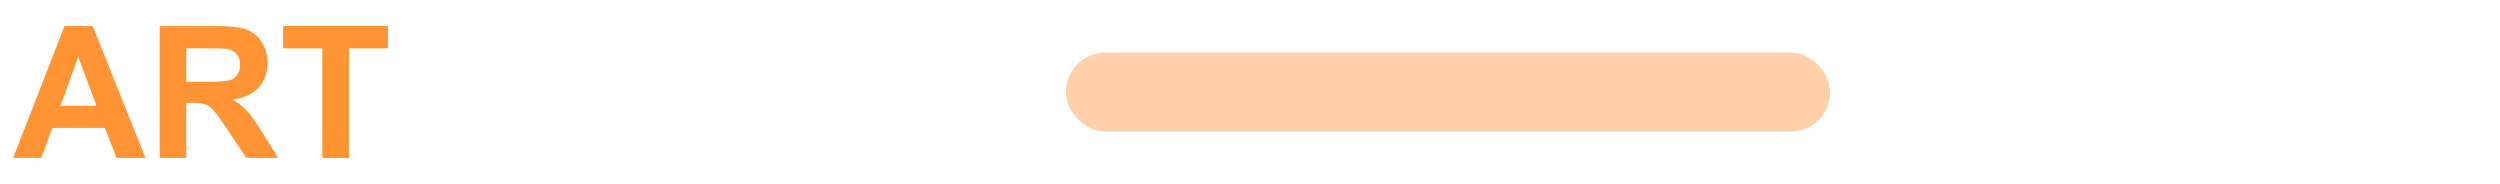 <?xml version="1.0" encoding="UTF-8"?>
<svg width="190px" height="14px" viewBox="0 0 190 14" version="1.1" xmlns="http://www.w3.org/2000/svg" xmlns:xlink="http://www.w3.org/1999/xlink">
    <title>art</title>
    <g id="页面-1" stroke="none" stroke-width="1" fill="none" fill-rule="evenodd">
        <g id="musify-https://itubego.com/music-downloader/" transform="translate(-985, -1842)">
            <g id="编组-56" transform="translate(985, 1842)">
                <g id="编组-51" transform="translate(1, 1.979)">
                    <rect id="矩形" fill="#FED1AB" x="80" y="2.021" width="58.1" height="6" rx="3"></rect>
                    <g id="ART" fill="#FF9434" fill-rule="nonzero">
                        <path d="M10.056,10.021 L7.854,10.021 L6.979,7.745 L2.974,7.745 L2.146,10.021 L0,10.021 L3.903,0 L6.043,0 L10.056,10.021 Z M6.33,6.057 L4.949,2.338 L3.596,6.057 L6.33,6.057 Z" id="形状"></path>
                        <path d="M11.136,10.021 L11.136,0 L15.395,0 C16.465,0 17.244,0.09 17.729,0.27 C18.214,0.45 18.603,0.77 18.895,1.23 C19.186,1.691 19.332,2.217 19.332,2.81 C19.332,3.562 19.111,4.182 18.669,4.672 C18.227,5.162 17.566,5.471 16.687,5.599 C17.124,5.854 17.485,6.134 17.77,6.439 C18.055,6.745 18.439,7.287 18.922,8.066 L20.146,10.021 L17.726,10.021 L16.263,7.841 C15.743,7.062 15.388,6.57 15.196,6.368 C15.005,6.165 14.802,6.026 14.588,5.951 C14.374,5.875 14.034,5.838 13.569,5.838 L13.159,5.838 L13.159,10.021 L11.136,10.021 Z M13.159,4.238 L14.656,4.238 C15.627,4.238 16.233,4.197 16.475,4.115 C16.716,4.033 16.905,3.892 17.042,3.691 C17.179,3.491 17.247,3.24 17.247,2.939 C17.247,2.602 17.157,2.33 16.977,2.123 C16.797,1.915 16.543,1.784 16.215,1.729 C16.051,1.707 15.559,1.695 14.738,1.695 L13.159,1.695 L13.159,4.238 Z" id="形状"></path>
                        <polygon id="路径" points="23.495 10.021 23.495 1.695 20.521 1.695 20.521 0 28.485 0 28.485 1.695 25.519 1.695 25.519 10.021"></polygon>
                    </g>
                </g>
            </g>
        </g>
    </g>
</svg>